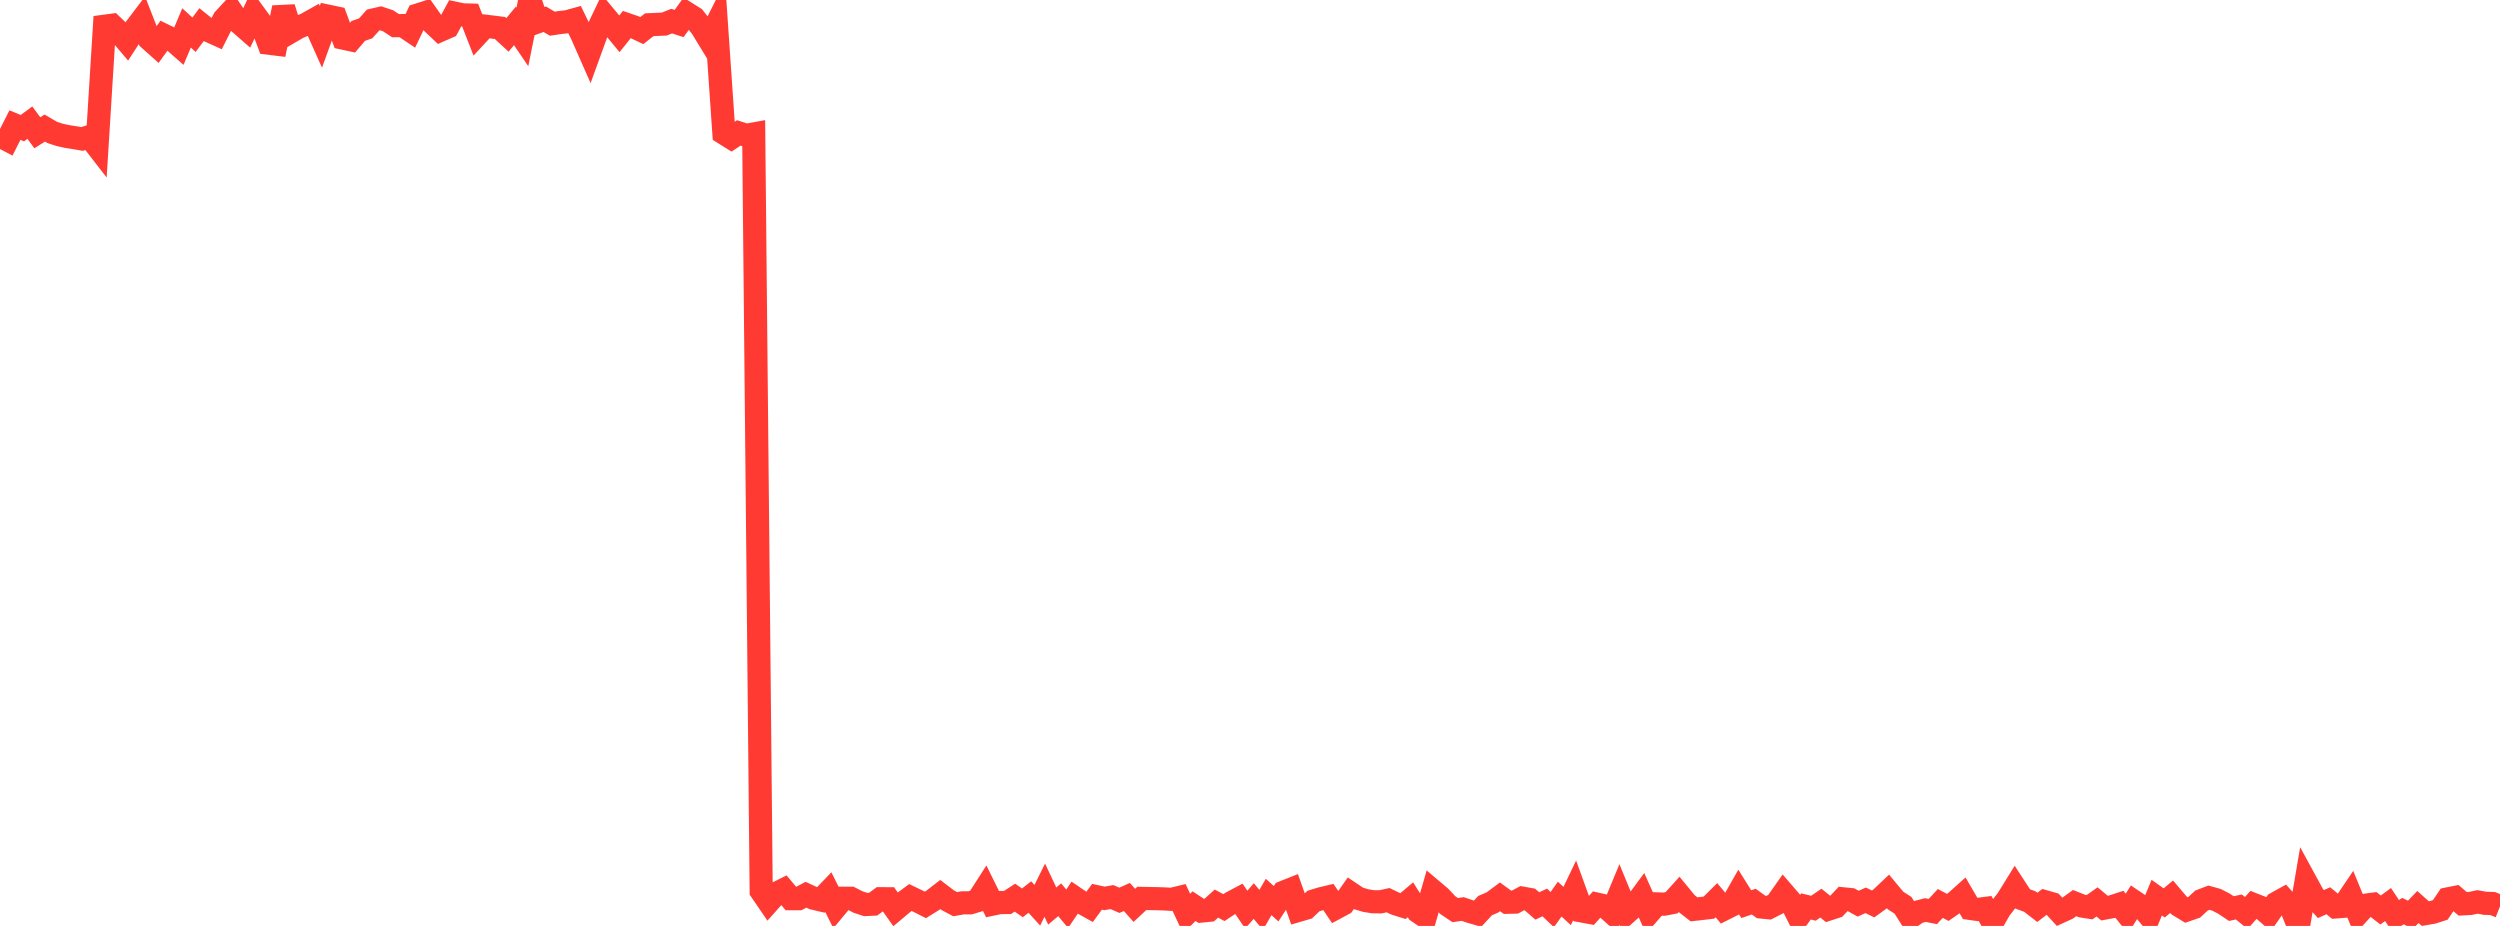 <?xml version="1.0" standalone="no"?>
<!DOCTYPE svg PUBLIC "-//W3C//DTD SVG 1.1//EN" "http://www.w3.org/Graphics/SVG/1.1/DTD/svg11.dtd">

<svg width="135" height="50" viewBox="0 0 135 50" preserveAspectRatio="none" 
  xmlns="http://www.w3.org/2000/svg"
  xmlns:xlink="http://www.w3.org/1999/xlink">


<polyline points="0.0, 7.339 0.403, 7.553 0.806, 6.756 1.209, 6.922 1.612, 6.623 2.015, 7.169 2.418, 6.916 2.821, 7.152 3.224, 7.283 3.627, 7.372 4.03, 7.435 4.433, 7.504 4.836, 7.375 5.239, 7.895 5.642, 1.418 6.045, 1.364 6.448, 1.752 6.851, 2.228 7.254, 1.609 7.657, 1.077 8.06, 2.11 8.463, 2.47 8.866, 1.911 9.269, 2.108 9.672, 2.462 10.075, 1.507 10.478, 1.877 10.881, 1.336 11.284, 1.66 11.687, 1.843 12.09, 1.041 12.493, 0.607 12.896, 1.205 13.299, 1.558 13.701, 0.709 14.104, 1.26 14.507, 2.333 14.91, 2.382 15.313, 0.414 15.716, 1.704 16.119, 1.469 16.522, 1.31 16.925, 1.084 17.328, 1.988 17.731, 0.878 18.134, 0.963 18.537, 2.06 18.94, 2.147 19.343, 1.672 19.746, 1.531 20.149, 1.081 20.552, 0.988 20.955, 1.122 21.358, 1.385 21.761, 1.382 22.164, 1.653 22.567, 0.808 22.97, 0.681 23.373, 1.252 23.776, 1.635 24.179, 1.458 24.582, 0.717 24.985, 0.802 25.388, 0.813 25.791, 1.847 26.194, 1.413 26.597, 1.461 27.0, 1.512 27.403, 1.884 27.806, 1.398 28.209, 1.993 28.612, 0.0 29.015, 1.184 29.418, 1.038 29.821, 1.279 30.224, 1.219 30.627, 1.173 31.03, 1.062 31.433, 1.897 31.836, 2.811 32.239, 1.699 32.642, 0.854 33.045, 1.339 33.448, 1.826 33.851, 1.323 34.254, 1.462 34.657, 1.652 35.06, 1.336 35.463, 1.317 35.866, 1.301 36.269, 1.14 36.672, 1.271 37.075, 0.71 37.478, 0.963 37.881, 1.47 38.284, 2.129 38.687, 1.325 39.09, 7.193 39.493, 7.444 39.896, 7.178 40.299, 7.307 40.701, 7.234 41.104, 48.115 41.507, 48.704 41.91, 48.252 42.313, 48.05 42.716, 48.529 43.119, 48.53 43.522, 48.316 43.925, 48.502 44.328, 48.597 44.731, 48.177 45.134, 48.989 45.537, 48.504 45.94, 48.506 46.343, 48.712 46.746, 48.845 47.149, 48.825 47.552, 48.53 47.955, 48.533 48.358, 49.101 48.761, 48.762 49.164, 48.466 49.567, 48.661 49.97, 48.865 50.373, 48.615 50.776, 48.304 51.179, 48.612 51.582, 48.826 51.985, 48.754 52.388, 48.753 52.791, 48.631 53.194, 48.003 53.597, 48.821 54.0, 48.737 54.403, 48.736 54.806, 48.473 55.209, 48.754 55.612, 48.439 56.015, 48.883 56.418, 48.07 56.821, 48.927 57.224, 48.587 57.627, 49.072 58.03, 48.477 58.433, 48.751 58.836, 48.975 59.239, 48.426 59.642, 48.513 60.045, 48.442 60.448, 48.617 60.851, 48.436 61.254, 48.89 61.657, 48.514 62.06, 48.522 62.463, 48.528 62.866, 48.541 63.269, 48.564 63.672, 48.466 64.075, 49.331 64.478, 48.932 64.881, 49.196 65.284, 49.156 65.687, 48.794 66.09, 49.011 66.493, 48.744 66.896, 48.531 67.299, 49.121 67.701, 48.656 68.104, 49.132 68.507, 48.436 68.91, 48.801 69.313, 48.182 69.716, 48.021 70.119, 49.159 70.522, 49.041 70.925, 48.657 71.328, 48.532 71.731, 48.436 72.134, 49.031 72.537, 48.814 72.94, 48.241 73.343, 48.511 73.746, 48.63 74.149, 48.696 74.552, 48.697 74.955, 48.609 75.358, 48.802 75.761, 48.929 76.164, 48.588 76.567, 49.226 76.97, 49.501 77.373, 48.104 77.776, 48.445 78.179, 48.875 78.582, 49.146 78.985, 49.086 79.388, 49.223 79.791, 49.34 80.194, 48.903 80.597, 48.729 81.0, 48.429 81.403, 48.723 81.806, 48.714 82.209, 48.499 82.612, 48.572 83.015, 48.922 83.418, 48.733 83.821, 49.119 84.224, 48.553 84.627, 48.924 85.03, 48.082 85.433, 49.194 85.836, 49.269 86.239, 48.825 86.642, 48.917 87.045, 49.277 87.448, 48.303 87.851, 49.282 88.254, 48.922 88.657, 48.376 89.06, 49.275 89.463, 48.81 89.866, 48.825 90.269, 48.747 90.672, 48.3 91.075, 48.79 91.478, 49.104 91.881, 49.059 92.284, 49.011 92.687, 48.611 93.09, 49.093 93.493, 48.891 93.896, 48.182 94.299, 48.824 94.701, 48.688 95.104, 48.978 95.507, 49.017 95.91, 48.81 96.313, 48.236 96.716, 48.703 97.119, 49.502 97.522, 48.947 97.925, 49.045 98.328, 48.769 98.731, 49.095 99.134, 48.963 99.537, 48.537 99.94, 48.578 100.343, 48.799 100.746, 48.617 101.149, 48.814 101.552, 48.523 101.955, 48.142 102.358, 48.627 102.761, 48.886 103.164, 49.525 103.567, 49.248 103.97, 49.143 104.373, 49.223 104.776, 48.785 105.179, 49 105.582, 48.721 105.985, 48.36 106.388, 49.053 106.791, 49.11 107.194, 49.057 107.597, 49.791 108.0, 49.087 108.403, 48.567 108.806, 47.916 109.209, 48.536 109.612, 48.685 110.015, 48.998 110.418, 48.69 110.821, 48.806 111.224, 49.244 111.627, 49.059 112.03, 48.766 112.433, 48.927 112.836, 48.99 113.239, 48.703 113.642, 49.038 114.045, 48.963 114.448, 48.831 114.851, 49.335 115.254, 48.692 115.657, 48.963 116.06, 49.448 116.463, 48.473 116.866, 48.758 117.269, 48.423 117.672, 48.897 118.075, 49.143 118.478, 49.003 118.881, 48.63 119.284, 48.476 119.687, 48.588 120.09, 48.795 120.493, 49.064 120.896, 48.975 121.299, 49.303 121.701, 48.848 122.104, 49.006 122.507, 49.357 122.91, 48.778 123.313, 48.555 123.716, 49.005 124.119, 50.0 124.522, 47.629 124.925, 48.368 125.328, 48.82 125.731, 48.641 126.134, 48.974 126.537, 48.942 126.94, 48.344 127.343, 49.323 127.746, 48.88 128.149, 48.825 128.552, 49.14 128.955, 48.845 129.358, 49.453 129.761, 49.2 130.164, 49.397 130.567, 48.979 130.97, 49.335 131.373, 49.264 131.776, 49.134 132.179, 48.54 132.582, 48.46 132.985, 48.808 133.388, 48.787 133.791, 48.703 134.194, 48.778 134.597, 48.789 135.0, 48.95" fill="none" stroke="#ff3a33" stroke-width="1.25"/>

</svg>
